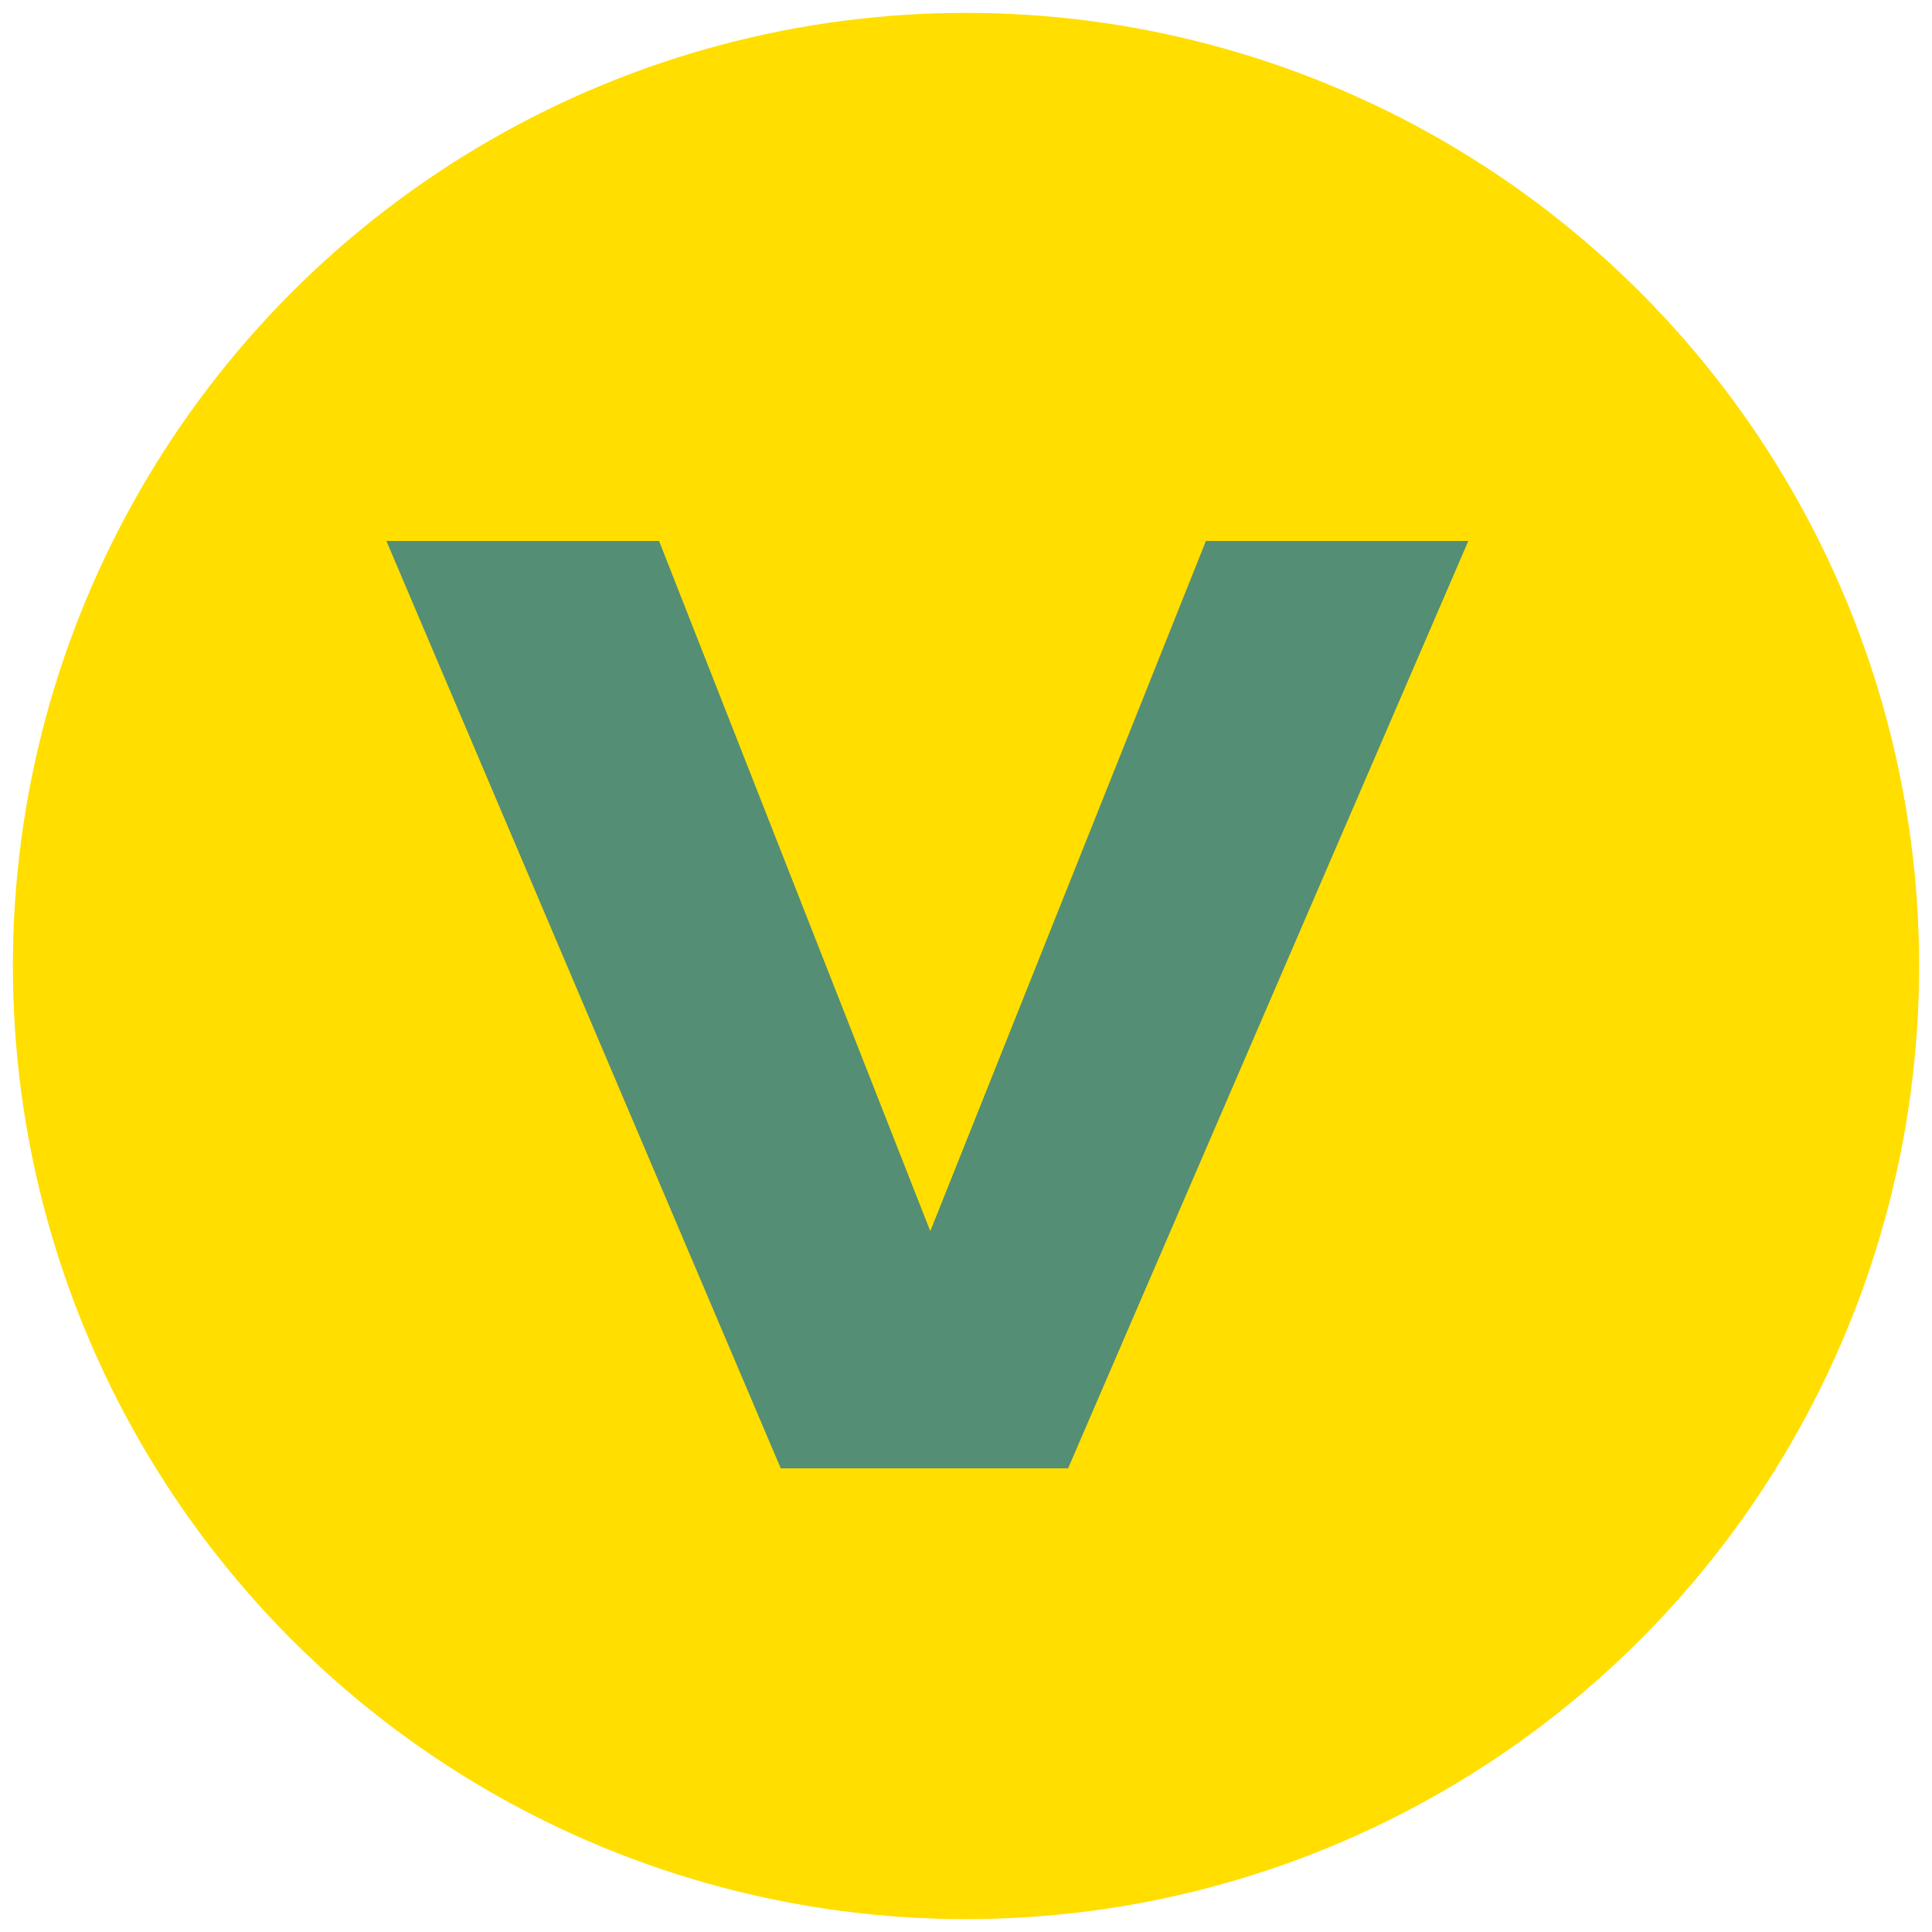 <svg width="75" height="75" viewBox="0 0 75 75" xmlns="http://www.w3.org/2000/svg">
<circle cx="37.5" cy="37.5" r="37" fill="#FFDE00"></circle>
<path d="M30.309 57L15 21H25.585L36.114 47.794L46.813 21H57L41.463 57H30.309Z" fill="#548E74"></path>
</svg>
